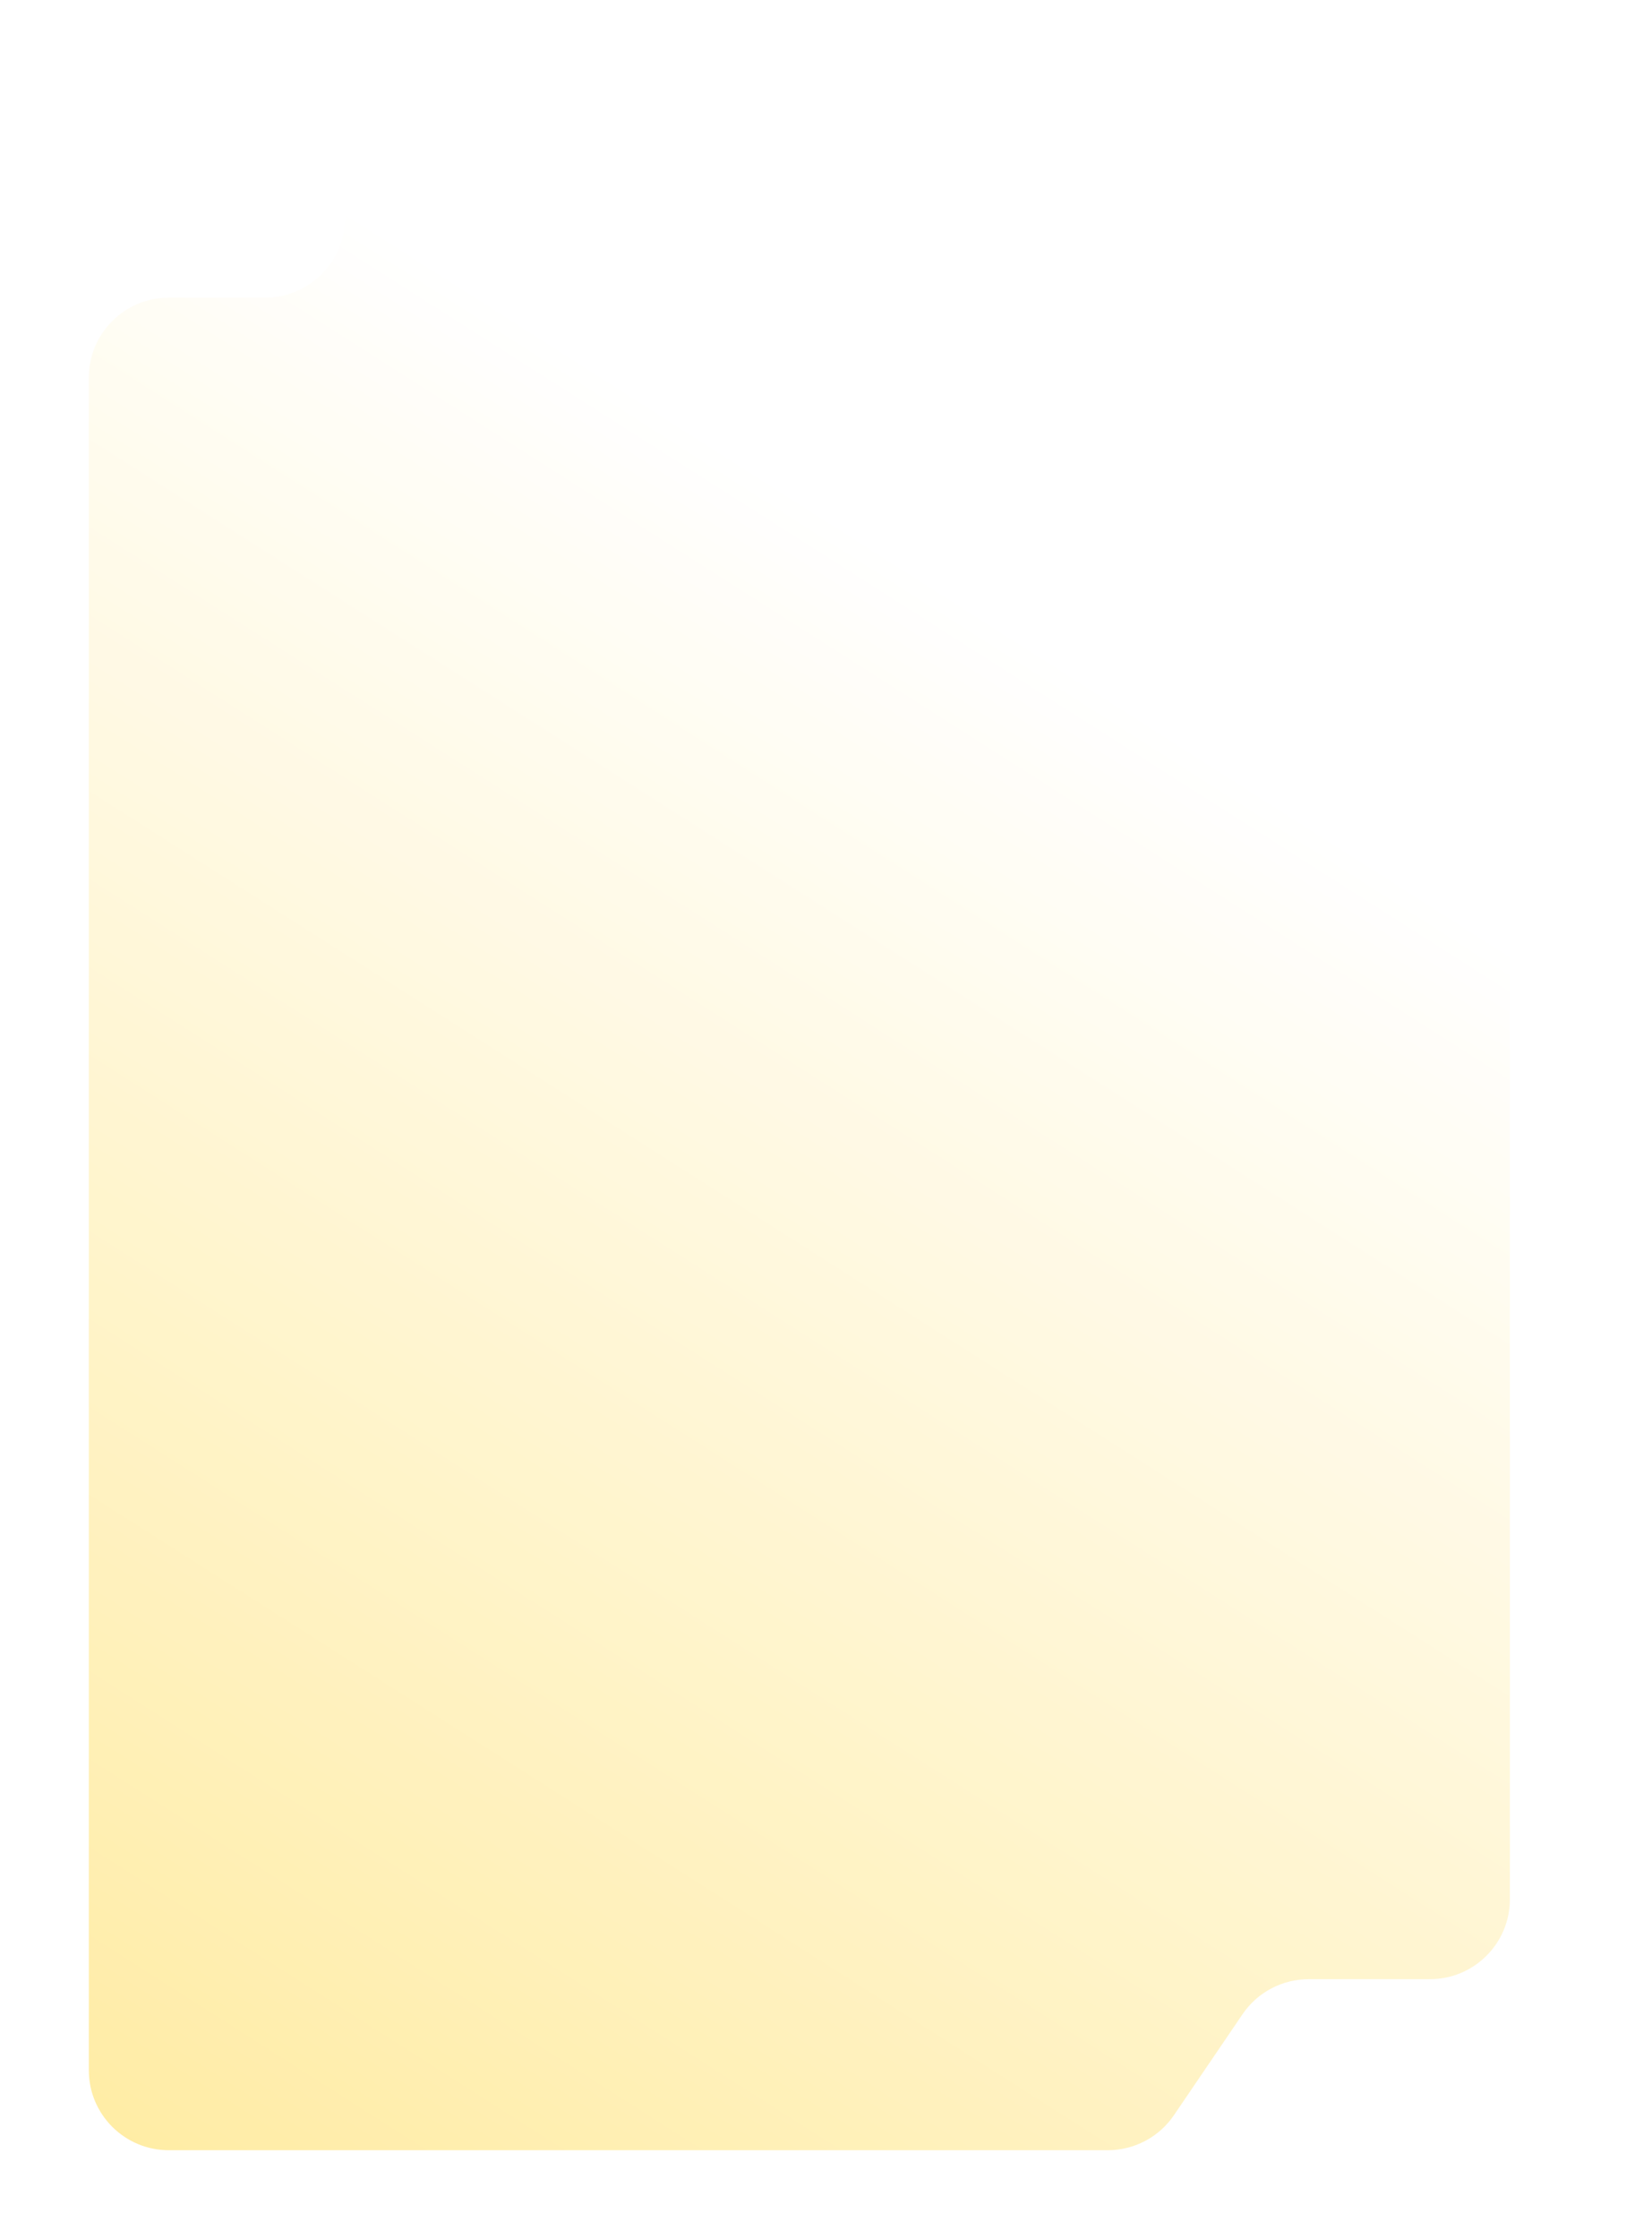 <svg width="372" height="504" viewBox="0 0 372 504" fill="none" xmlns="http://www.w3.org/2000/svg">
<g opacity="0.8" filter="url(#filter0_dddddd_6966_2904)">
<path d="M340 427.5V38C340 28.059 331.941 20 322 20H97.555C88.573 20 80.965 26.622 79.727 35.519L77.506 51.481C76.267 60.378 68.66 67 59.678 67H38C28.059 67 20 75.059 20 85V466C20 475.941 28.059 484 38 484H249.463C255.425 484 261 481.048 264.351 476.117L279.8 453.383C283.151 448.452 288.726 445.5 294.688 445.5H322C331.941 445.5 340 437.441 340 427.5Z" fill="url(#paint0_linear_6966_2904)"/>
</g>
<defs>
<filter id="filter0_dddddd_6966_2904" x="-11.179" y="-11.179" width="382.358" height="526.358" filterUnits="userSpaceOnUse" color-interpolation-filters="sRGB">
<feFlood flood-opacity="0" result="BackgroundImageFix"/>
<feColorMatrix in="SourceAlpha" type="matrix" values="0 0 0 0 0 0 0 0 0 0 0 0 0 0 0 0 0 0 127 0" result="hardAlpha"/>
<feOffset/>
<feGaussianBlur stdDeviation="0.371"/>
<feColorMatrix type="matrix" values="0 0 0 0 1 0 0 0 0 1 0 0 0 0 1 0 0 0 1 0"/>
<feBlend mode="normal" in2="BackgroundImageFix" result="effect1_dropShadow_6966_2904"/>
<feColorMatrix in="SourceAlpha" type="matrix" values="0 0 0 0 0 0 0 0 0 0 0 0 0 0 0 0 0 0 127 0" result="hardAlpha"/>
<feOffset/>
<feGaussianBlur stdDeviation="0.742"/>
<feColorMatrix type="matrix" values="0 0 0 0 1 0 0 0 0 1 0 0 0 0 1 0 0 0 1 0"/>
<feBlend mode="normal" in2="effect1_dropShadow_6966_2904" result="effect2_dropShadow_6966_2904"/>
<feColorMatrix in="SourceAlpha" type="matrix" values="0 0 0 0 0 0 0 0 0 0 0 0 0 0 0 0 0 0 127 0" result="hardAlpha"/>
<feOffset/>
<feGaussianBlur stdDeviation="2.598"/>
<feColorMatrix type="matrix" values="0 0 0 0 1 0 0 0 0 1 0 0 0 0 1 0 0 0 1 0"/>
<feBlend mode="normal" in2="effect2_dropShadow_6966_2904" result="effect3_dropShadow_6966_2904"/>
<feColorMatrix in="SourceAlpha" type="matrix" values="0 0 0 0 0 0 0 0 0 0 0 0 0 0 0 0 0 0 127 0" result="hardAlpha"/>
<feOffset/>
<feGaussianBlur stdDeviation="5.196"/>
<feColorMatrix type="matrix" values="0 0 0 0 1 0 0 0 0 1 0 0 0 0 1 0 0 0 1 0"/>
<feBlend mode="normal" in2="effect3_dropShadow_6966_2904" result="effect4_dropShadow_6966_2904"/>
<feColorMatrix in="SourceAlpha" type="matrix" values="0 0 0 0 0 0 0 0 0 0 0 0 0 0 0 0 0 0 127 0" result="hardAlpha"/>
<feOffset/>
<feGaussianBlur stdDeviation="8.908"/>
<feColorMatrix type="matrix" values="0 0 0 0 1 0 0 0 0 1 0 0 0 0 1 0 0 0 1 0"/>
<feBlend mode="normal" in2="effect4_dropShadow_6966_2904" result="effect5_dropShadow_6966_2904"/>
<feColorMatrix in="SourceAlpha" type="matrix" values="0 0 0 0 0 0 0 0 0 0 0 0 0 0 0 0 0 0 127 0" result="hardAlpha"/>
<feOffset/>
<feGaussianBlur stdDeviation="15.589"/>
<feColorMatrix type="matrix" values="0 0 0 0 1 0 0 0 0 1 0 0 0 0 1 0 0 0 1 0"/>
<feBlend mode="normal" in2="effect5_dropShadow_6966_2904" result="effect6_dropShadow_6966_2904"/>
<feBlend mode="normal" in="SourceGraphic" in2="effect6_dropShadow_6966_2904" result="shape"/>
</filter>
<linearGradient id="paint0_linear_6966_2904" x1="240.5" y1="150" x2="16.061" y2="502.337" gradientUnits="userSpaceOnUse">
<stop stop-color="white"/>
<stop offset="1" stop-color="#FFE688"/>
</linearGradient>
</defs>
</svg>
